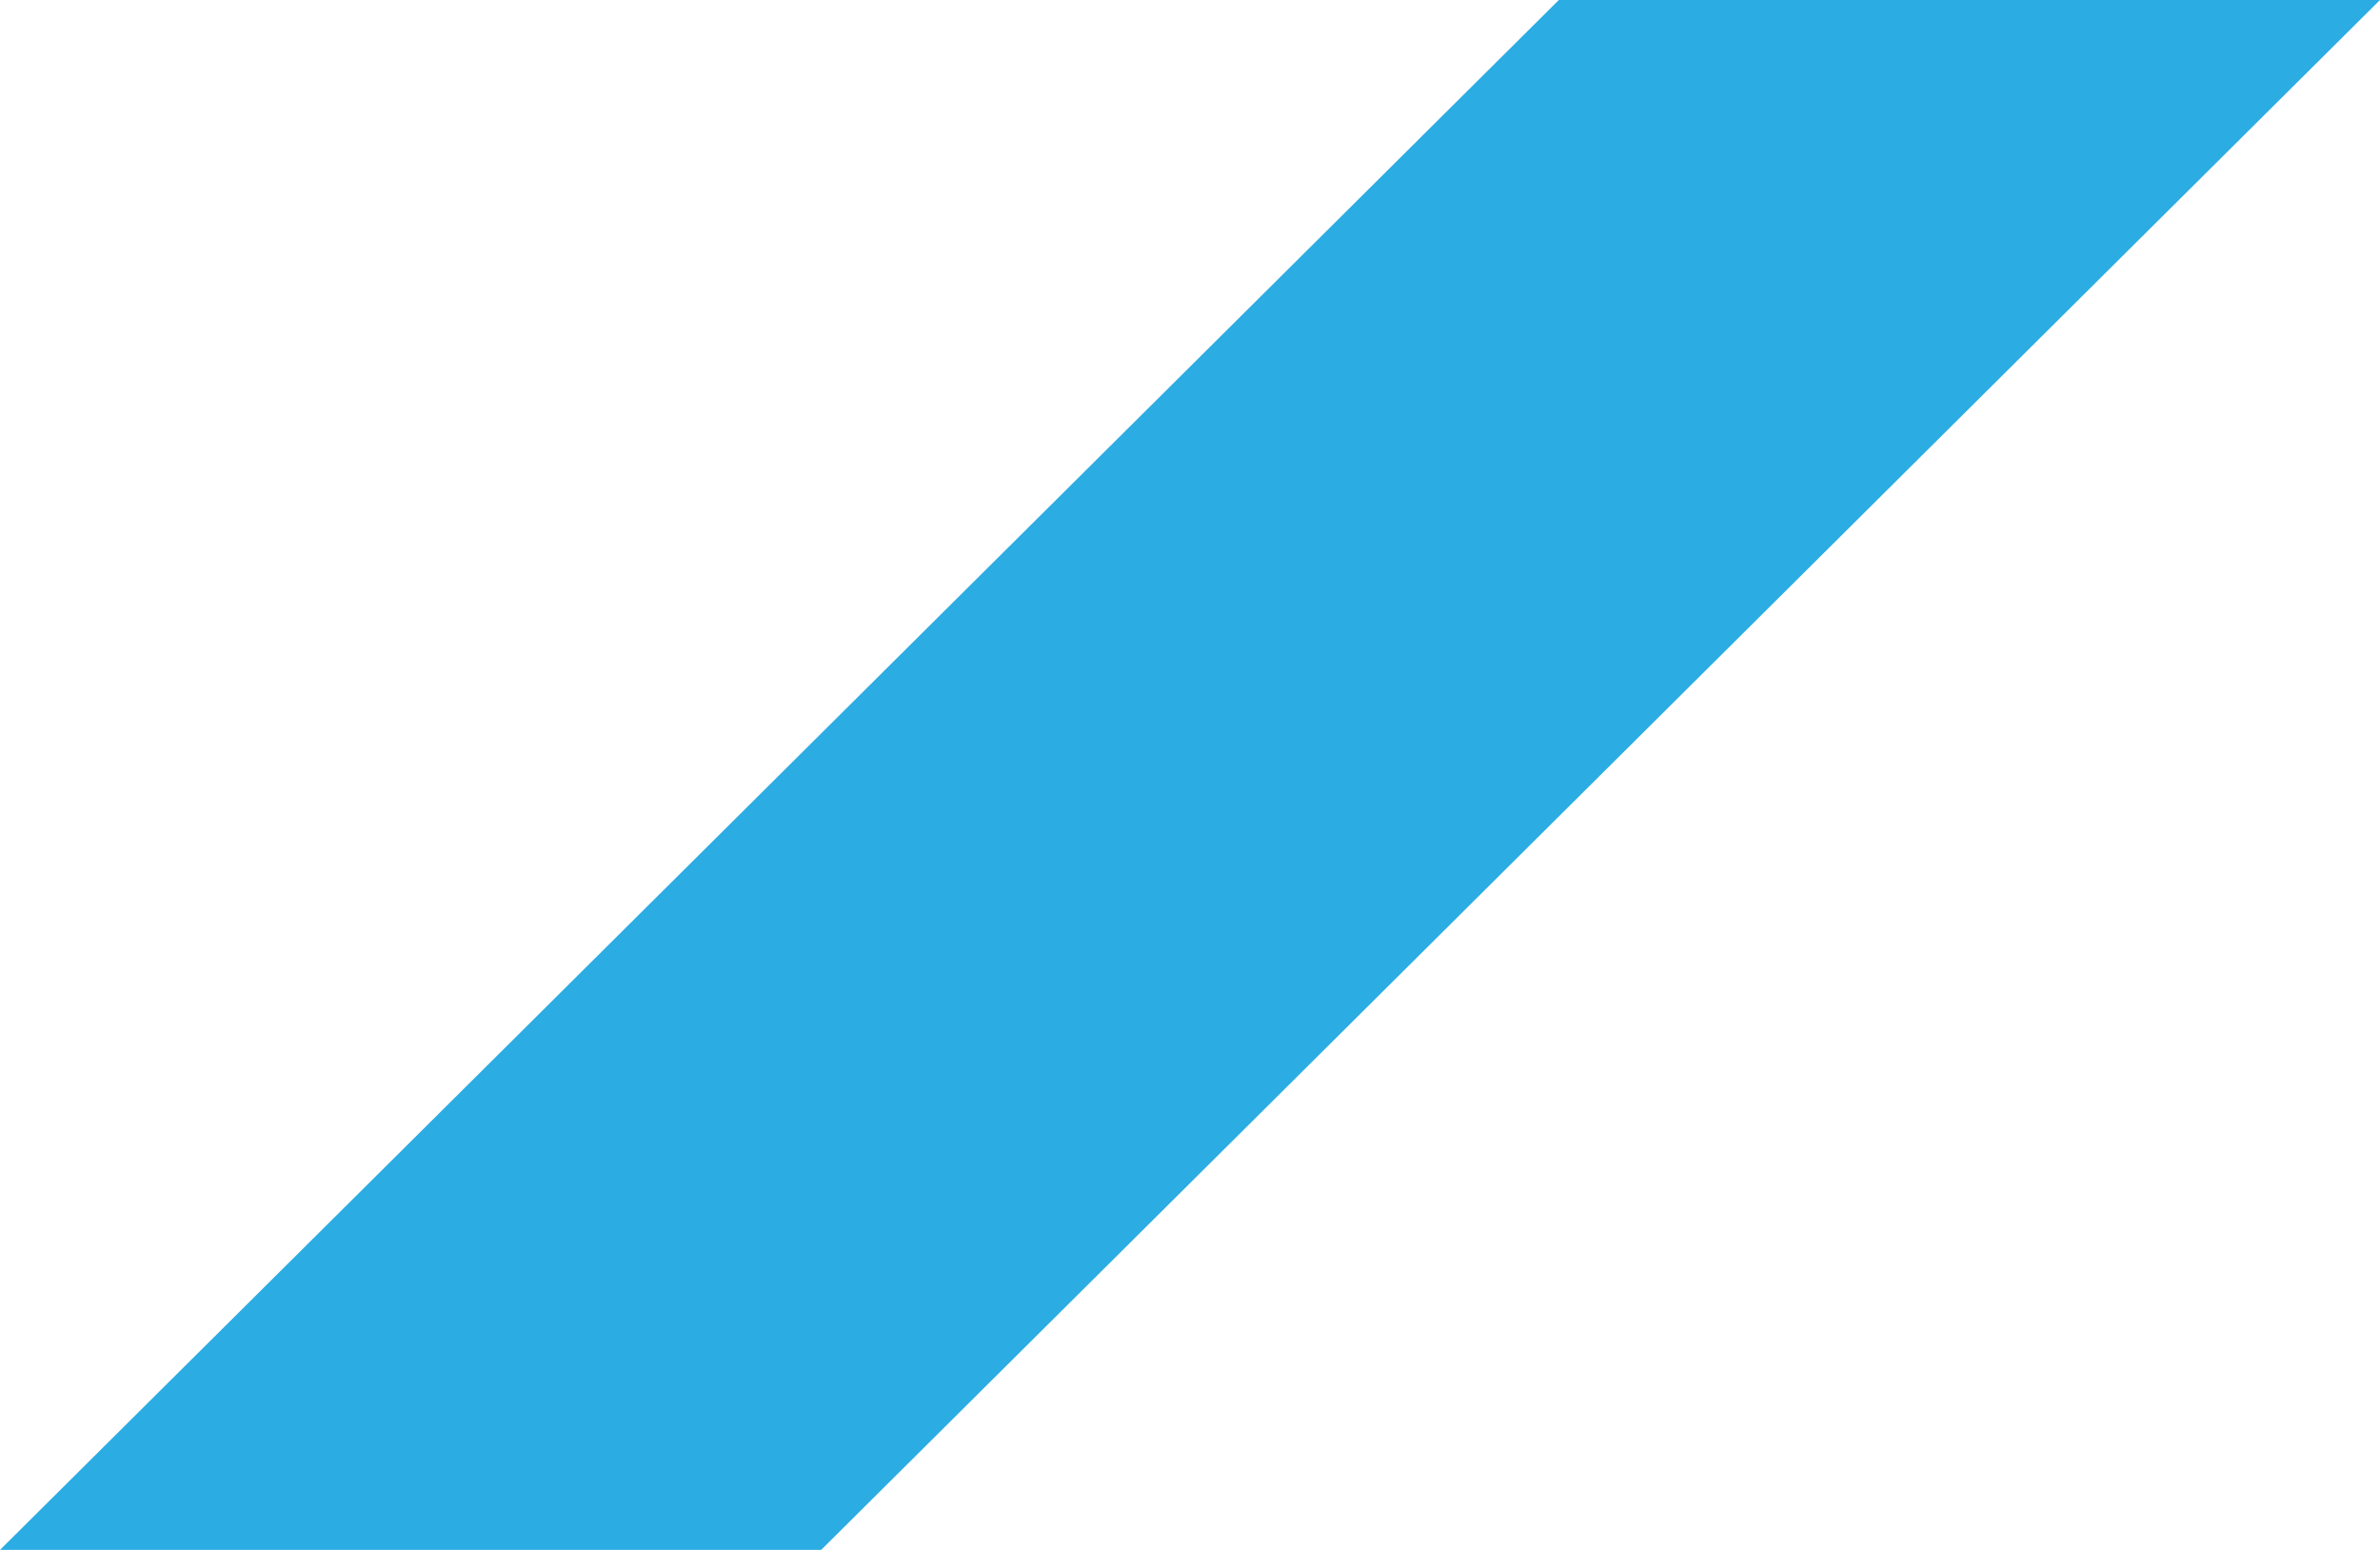 <?xml version="1.0" encoding="utf-8"?>
<!-- Generator: Adobe Illustrator 21.0.0, SVG Export Plug-In . SVG Version: 6.00 Build 0)  -->
<svg version="1.1" id="Capa_1" xmlns="http://www.w3.org/2000/svg" xmlns:xlink="http://www.w3.org/1999/xlink" x="0px" y="0px"
	 viewBox="0 0 1598.7 1041" style="enable-background:new 0 0 1598.7 1041;" xml:space="preserve">
<style type="text/css">
	.st0{opacity:0.83;fill:#009BDE;enable-background:new    ;}
</style>
<polygon class="st0" points="551.6,1041 1598.7,0 1047.1,0 0,1041 "/>
</svg>
